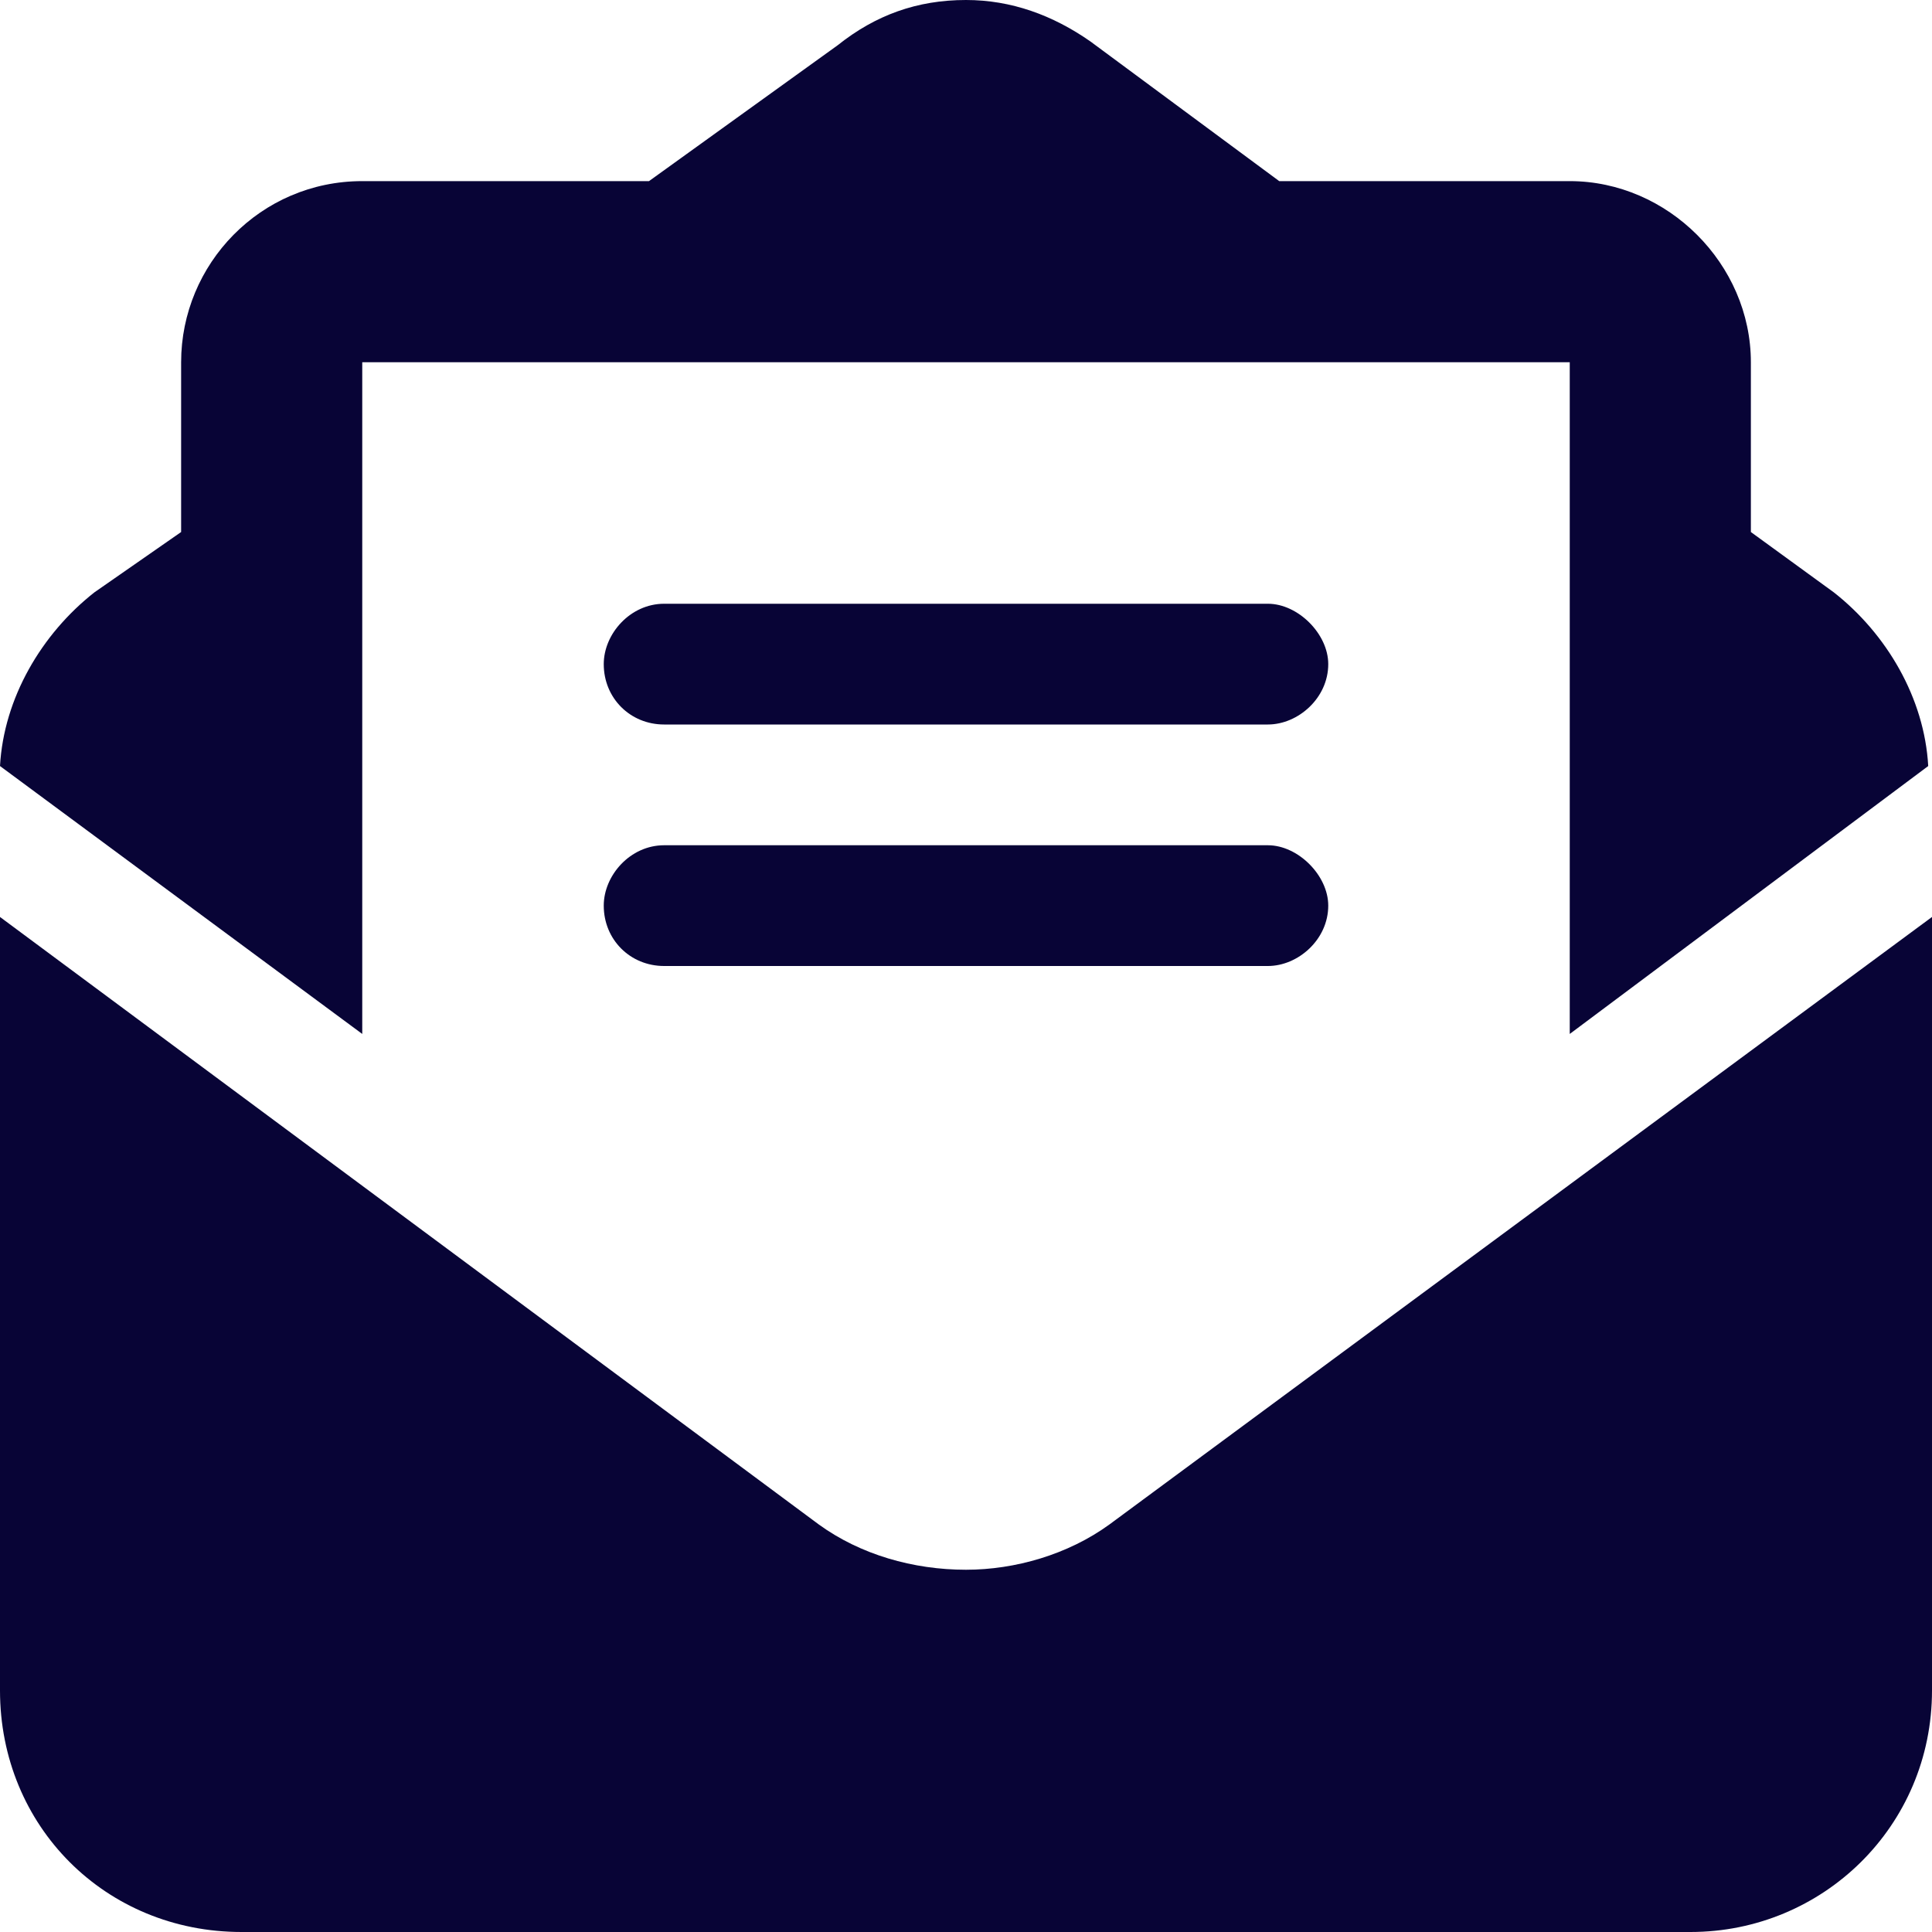 <svg xmlns="http://www.w3.org/2000/svg" width="24" height="24" viewBox="0 0 24 24" fill="none">
<path d="M10.078 4.5H6.75H5.016H4.5V4.922V6.75V8.672V12.844L0 9.516C0.047 8.672 0.516 7.875 1.172 7.359L2.25 6.609V4.5C2.25 3.281 3.234 2.25 4.5 2.25H8.062L10.406 0.562C10.875 0.188 11.391 0 12 0C12.562 0 13.078 0.188 13.547 0.516L15.891 2.25H19.5C20.719 2.25 21.75 3.281 21.75 4.5V6.609L22.781 7.359C23.438 7.875 23.906 8.672 23.953 9.516L19.5 12.844V8.672V6.75V4.922V4.5H18.938H17.25H13.875H10.078ZM0 21V11.391L10.172 18.938C10.688 19.312 11.344 19.5 12 19.5C12.609 19.5 13.266 19.312 13.781 18.938L24 11.391V21C24 22.688 22.641 24 21 24H3C1.312 24 0 22.688 0 21ZM8.25 7.5H15.75C16.125 7.5 16.5 7.875 16.5 8.25C16.5 8.672 16.125 9 15.75 9H8.25C7.828 9 7.5 8.672 7.5 8.25C7.5 7.875 7.828 7.5 8.25 7.5ZM8.25 10.5H15.75C16.125 10.5 16.5 10.875 16.5 11.25C16.5 11.672 16.125 12 15.75 12H8.25C7.828 12 7.5 11.672 7.5 11.25C7.5 10.875 7.828 10.5 8.25 10.5Z" fill="#080436"/>
</svg>
